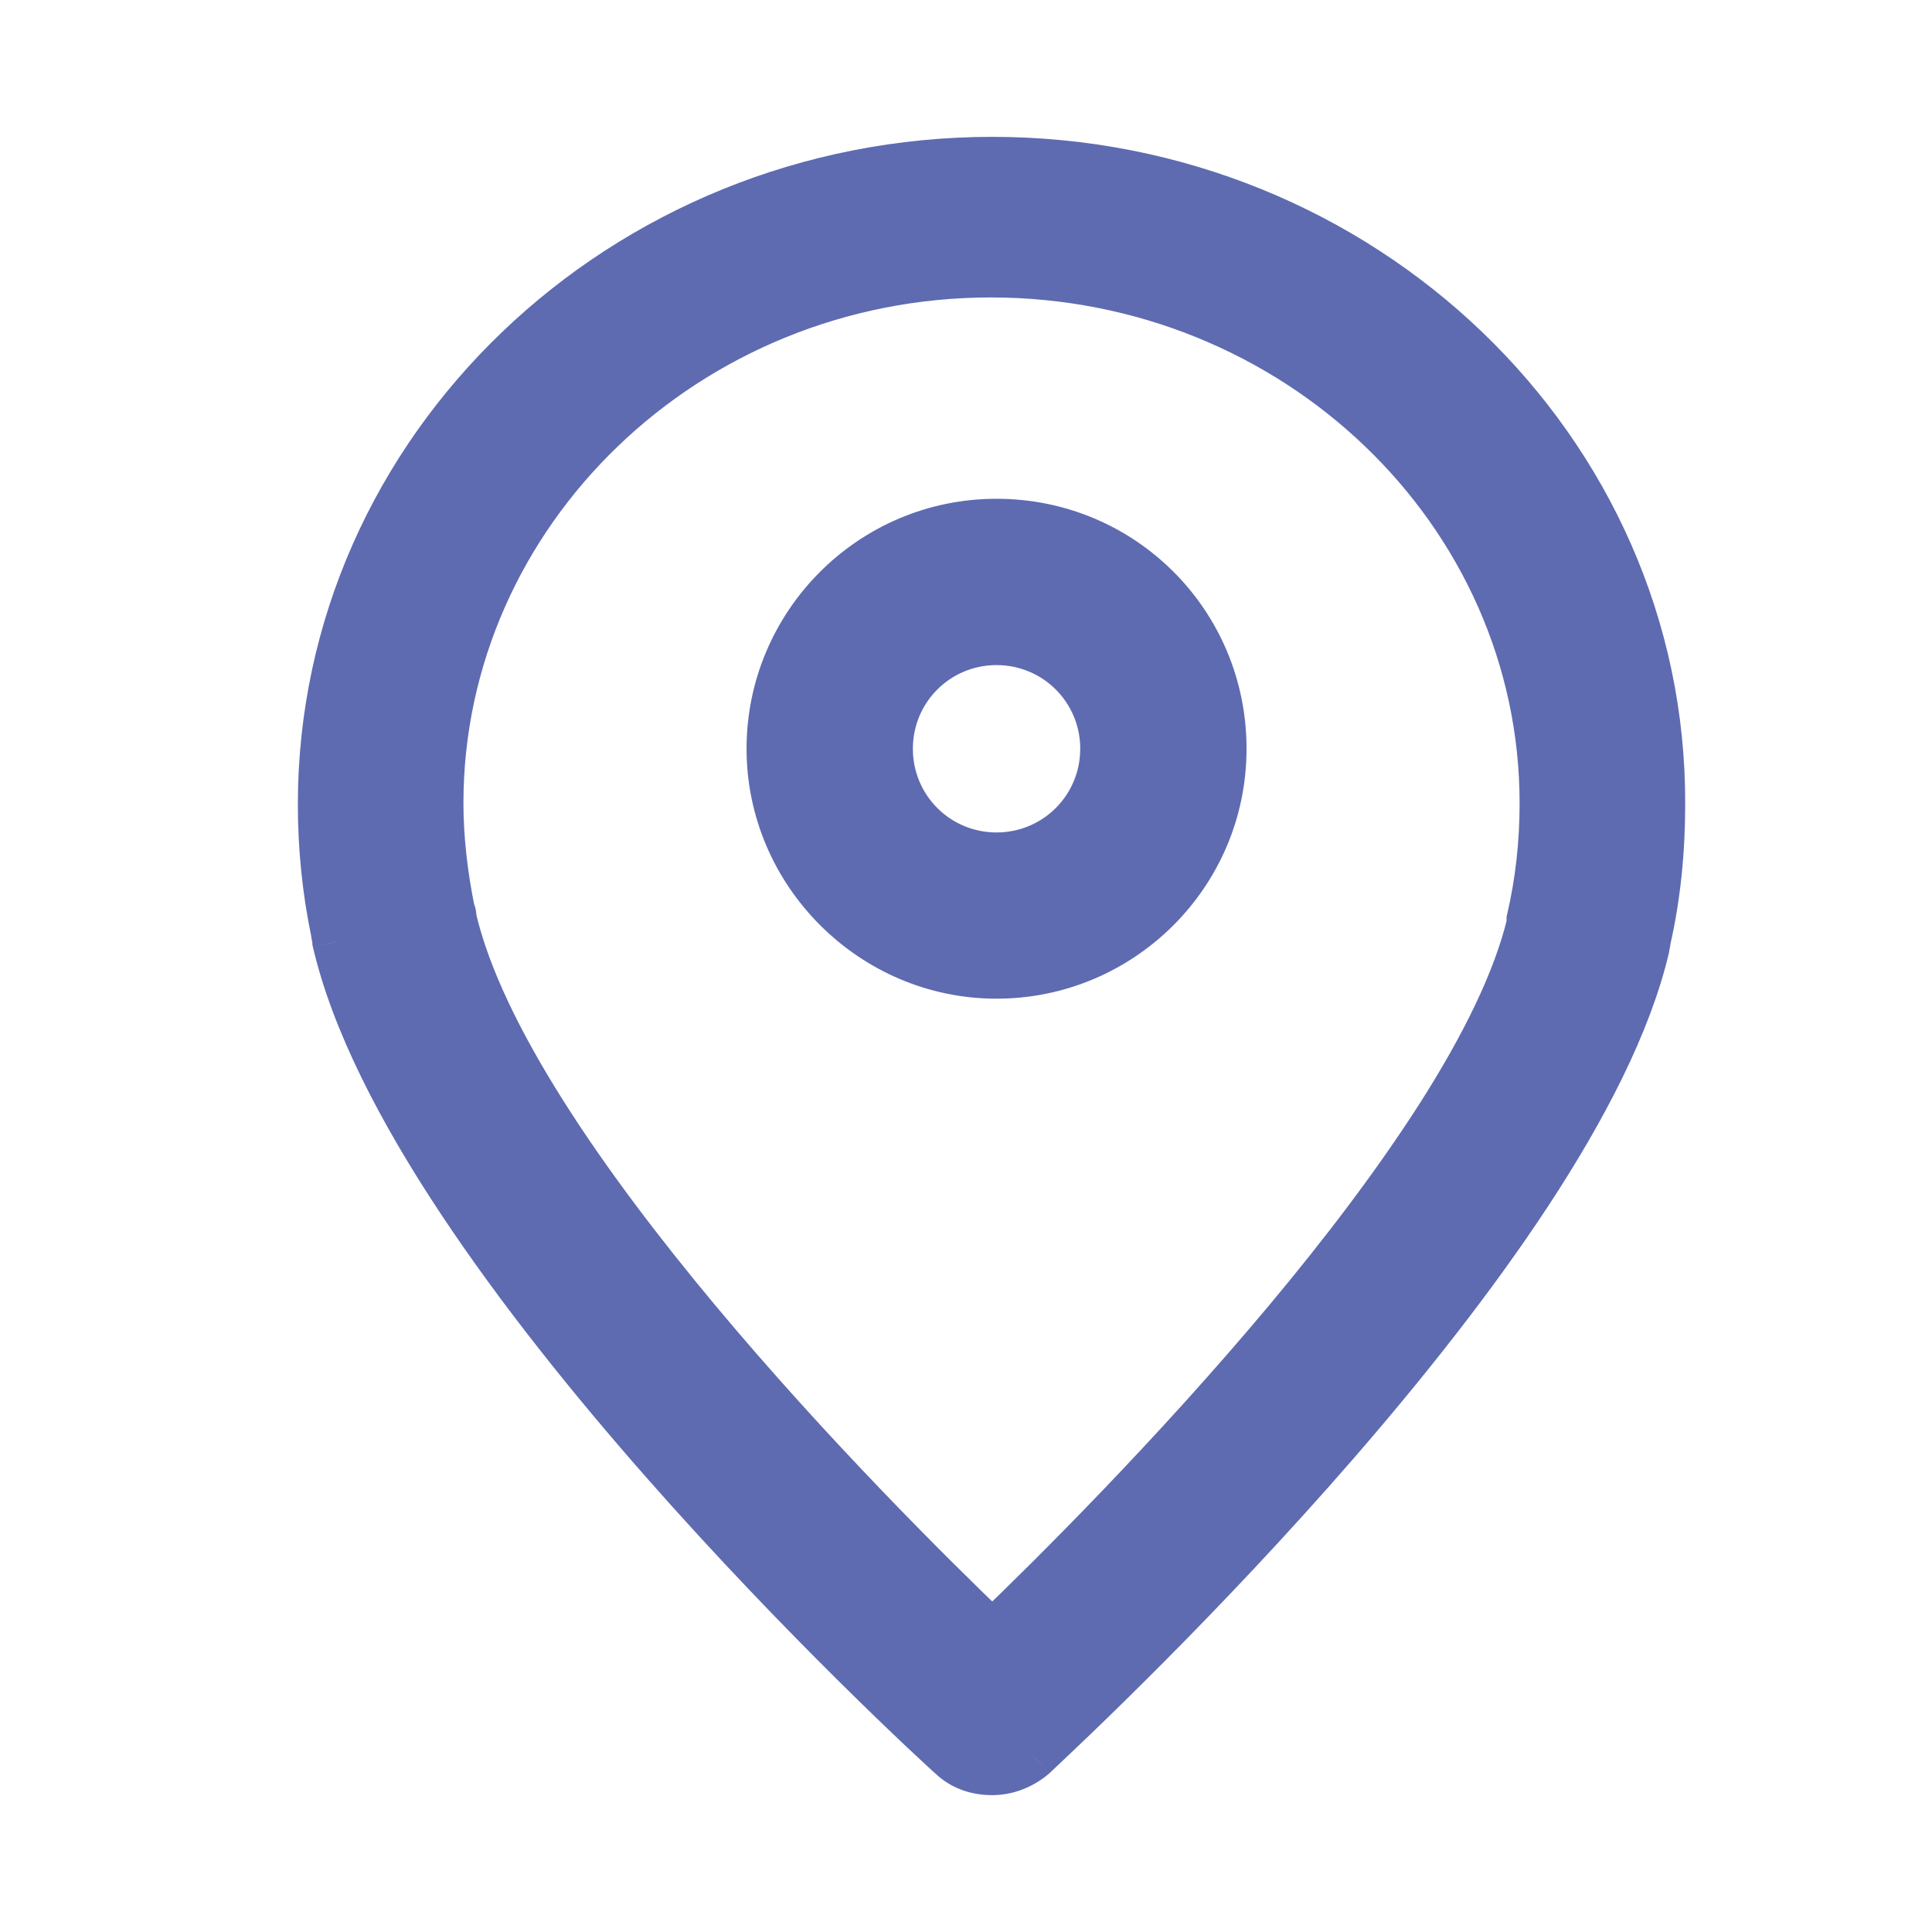 <svg width="24" height="24" viewBox="0 0 24 24" fill="none" xmlns="http://www.w3.org/2000/svg">
<path fill-rule="evenodd" clip-rule="evenodd" d="M4 9.993C4 5.583 7.74 2 12.326 2C16.911 2 20.652 5.583 20.634 9.993C20.634 10.562 20.58 11.13 20.454 11.681C20.454 11.698 20.449 11.716 20.445 11.733C20.44 11.75 20.436 11.767 20.436 11.785C19.555 15.492 13.594 21.092 12.889 21.755C12.86 21.782 12.84 21.8 12.829 21.811C12.685 21.931 12.506 22 12.326 22C12.146 22 11.966 21.948 11.822 21.811C11.553 21.569 5.097 15.643 4.18 11.698C4.18 11.67 4.174 11.647 4.169 11.626C4.165 11.609 4.162 11.593 4.162 11.578C4.054 11.061 4 10.527 4 9.993ZM19.015 11.475V11.423C19.123 10.958 19.177 10.476 19.177 9.976C19.177 6.341 16.084 3.395 12.308 3.395C8.532 3.395 5.457 6.358 5.457 9.976C5.457 10.424 5.511 10.872 5.601 11.32C5.619 11.354 5.619 11.371 5.619 11.406C6.302 14.334 10.797 18.848 12.326 20.312C13.854 18.848 18.332 14.334 19.015 11.475Z" fill="#5E6BB1"/>
<path d="M20.634 9.993L20.334 9.992V9.993H20.634ZM20.454 11.681L20.161 11.614L20.154 11.648V11.681H20.454ZM20.445 11.733L20.154 11.657L20.154 11.657L20.445 11.733ZM20.436 11.785L20.728 11.854L20.736 11.82V11.785H20.436ZM12.889 21.755L12.683 21.536L12.683 21.536L12.889 21.755ZM12.829 21.811L13.022 22.04L13.03 22.034L13.037 22.027L12.829 21.811ZM11.822 21.811L12.03 21.594L12.022 21.587L11.822 21.811ZM4.18 11.698H3.88V11.733L3.888 11.767L4.18 11.698ZM4.169 11.626L3.877 11.694H3.877L4.169 11.626ZM4.162 11.578H4.462V11.547L4.456 11.517L4.162 11.578ZM19.015 11.423L18.723 11.355L18.715 11.389V11.423H19.015ZM19.015 11.475L19.307 11.544L19.315 11.51V11.475H19.015ZM5.601 11.32L5.306 11.379L5.315 11.421L5.335 11.458L5.601 11.32ZM5.619 11.406H5.319V11.44L5.326 11.474L5.619 11.406ZM12.326 20.312L12.118 20.529L12.326 20.727L12.534 20.529L12.326 20.312ZM12.326 1.7C7.586 1.7 3.7 5.406 3.7 9.993H4.3C4.3 5.76 7.894 2.3 12.326 2.3V1.7ZM20.934 9.994C20.952 5.406 17.065 1.7 12.326 1.7V2.3C16.758 2.3 20.351 5.76 20.334 9.992L20.934 9.994ZM20.746 11.748C20.878 11.171 20.934 10.58 20.934 9.993H20.334C20.334 10.543 20.281 11.089 20.161 11.614L20.746 11.748ZM20.735 11.809C20.738 11.799 20.754 11.744 20.754 11.681H20.154C20.154 11.664 20.156 11.653 20.157 11.649C20.157 11.648 20.157 11.647 20.157 11.649C20.156 11.65 20.156 11.652 20.154 11.657L20.735 11.809ZM20.736 11.785C20.736 11.802 20.734 11.813 20.733 11.816C20.733 11.818 20.733 11.819 20.733 11.817C20.733 11.816 20.734 11.813 20.735 11.809L20.154 11.657C20.152 11.667 20.136 11.722 20.136 11.785H20.736ZM13.094 21.973C13.449 21.64 15.124 20.066 16.823 18.108C17.672 17.129 18.531 16.05 19.235 14.978C19.936 13.91 20.495 12.831 20.728 11.854L20.144 11.715C19.936 12.592 19.42 13.603 18.733 14.649C18.049 15.69 17.209 16.747 16.37 17.715C14.692 19.649 13.034 21.206 12.683 21.536L13.094 21.973ZM13.037 22.027C13.046 22.018 13.065 22.001 13.094 21.973L12.683 21.536C12.655 21.562 12.634 21.582 12.622 21.594L13.037 22.027ZM12.326 22.3C12.581 22.3 12.828 22.203 13.022 22.04L12.637 21.581C12.543 21.659 12.43 21.7 12.326 21.7V22.3ZM11.615 22.027C11.827 22.23 12.088 22.3 12.326 22.3V21.7C12.204 21.7 12.105 21.666 12.03 21.594L11.615 22.027ZM3.888 11.767C4.129 12.804 4.727 13.95 5.473 15.075C6.221 16.204 7.132 17.333 8.018 18.341C9.791 20.358 11.481 21.908 11.622 22.034L12.022 21.587C11.893 21.472 10.221 19.939 8.469 17.945C7.593 16.949 6.701 15.842 5.973 14.743C5.242 13.64 4.689 12.565 4.472 11.631L3.888 11.767ZM3.877 11.694C3.882 11.716 3.88 11.709 3.88 11.698H4.48C4.48 11.632 4.466 11.578 4.462 11.557L3.877 11.694ZM3.862 11.578C3.862 11.634 3.875 11.685 3.877 11.694L4.462 11.557C4.46 11.553 4.46 11.551 4.46 11.549C4.459 11.547 4.459 11.547 4.46 11.549C4.46 11.552 4.462 11.562 4.462 11.578H3.862ZM3.7 9.993C3.7 10.547 3.756 11.102 3.868 11.639L4.456 11.517C4.352 11.021 4.3 10.507 4.3 9.993H3.7ZM18.715 11.423V11.475H19.315V11.423H18.715ZM18.877 9.976C18.877 10.454 18.826 10.913 18.723 11.355L19.308 11.491C19.421 11.002 19.477 10.497 19.477 9.976H18.877ZM12.308 3.695C15.931 3.695 18.877 6.519 18.877 9.976H19.477C19.477 6.163 16.237 3.095 12.308 3.095V3.695ZM5.757 9.976C5.757 6.535 8.686 3.695 12.308 3.695V3.095C8.377 3.095 5.157 6.182 5.157 9.976H5.757ZM5.895 11.261C5.808 10.828 5.757 10.4 5.757 9.976H5.157C5.157 10.448 5.214 10.916 5.306 11.379L5.895 11.261ZM5.919 11.406C5.919 11.395 5.919 11.354 5.912 11.311C5.903 11.26 5.886 11.218 5.867 11.181L5.335 11.458C5.335 11.458 5.332 11.453 5.329 11.445C5.326 11.436 5.323 11.425 5.321 11.414C5.319 11.404 5.319 11.396 5.319 11.395C5.319 11.394 5.319 11.396 5.319 11.406H5.919ZM12.534 20.095C11.773 19.367 10.276 17.881 8.886 16.216C8.191 15.383 7.526 14.51 6.994 13.667C6.459 12.82 6.07 12.022 5.911 11.338L5.326 11.474C5.508 12.254 5.938 13.118 6.486 13.987C7.037 14.86 7.72 15.755 8.425 16.6C9.836 18.29 11.35 19.793 12.118 20.529L12.534 20.095ZM18.724 11.405C18.564 12.072 18.177 12.858 17.644 13.695C17.113 14.528 16.451 15.396 15.758 16.224C14.371 17.881 12.879 19.367 12.118 20.095L12.534 20.529C13.302 19.793 14.812 18.29 16.218 16.609C16.921 15.769 17.601 14.88 18.15 14.017C18.697 13.158 19.125 12.307 19.307 11.544L18.724 11.405Z" fill="#5E6BB1"/>
<path fill-rule="evenodd" clip-rule="evenodd" d="M9.574 9.301C9.574 7.763 10.823 6.496 12.379 6.496C13.936 6.496 15.185 7.745 15.185 9.301C15.185 10.858 13.918 12.107 12.379 12.107C10.841 12.107 9.574 10.84 9.574 9.301ZM11.04 9.301C11.04 10.043 11.637 10.64 12.379 10.64C13.121 10.64 13.719 10.043 13.719 9.301C13.719 8.559 13.121 7.962 12.379 7.962C11.637 7.962 11.04 8.559 11.04 9.301Z" fill="#5E6BB1"/>
<path d="M12.379 6.196C10.656 6.196 9.274 7.599 9.274 9.301H9.874C9.874 7.927 10.99 6.796 12.379 6.796V6.196ZM15.485 9.301C15.485 7.579 14.101 6.196 12.379 6.196V6.796C13.77 6.796 14.885 7.911 14.885 9.301H15.485ZM12.379 12.406C14.082 12.406 15.485 11.025 15.485 9.301H14.885C14.885 10.691 13.753 11.806 12.379 11.806V12.406ZM9.274 9.301C9.274 11.005 10.675 12.406 12.379 12.406V11.806C11.007 11.806 9.874 10.674 9.874 9.301H9.274ZM12.379 10.341C11.803 10.341 11.34 9.878 11.34 9.301H10.74C10.74 10.209 11.472 10.941 12.379 10.941V10.341ZM13.419 9.301C13.419 9.878 12.956 10.341 12.379 10.341V10.941C13.287 10.941 14.019 10.209 14.019 9.301H13.419ZM12.379 8.262C12.956 8.262 13.419 8.725 13.419 9.301H14.019C14.019 8.393 13.287 7.662 12.379 7.662V8.262ZM11.34 9.301C11.34 8.725 11.803 8.262 12.379 8.262V7.662C11.472 7.662 10.74 8.393 10.74 9.301H11.34Z" fill="#5E6BB1"/>
</svg>
